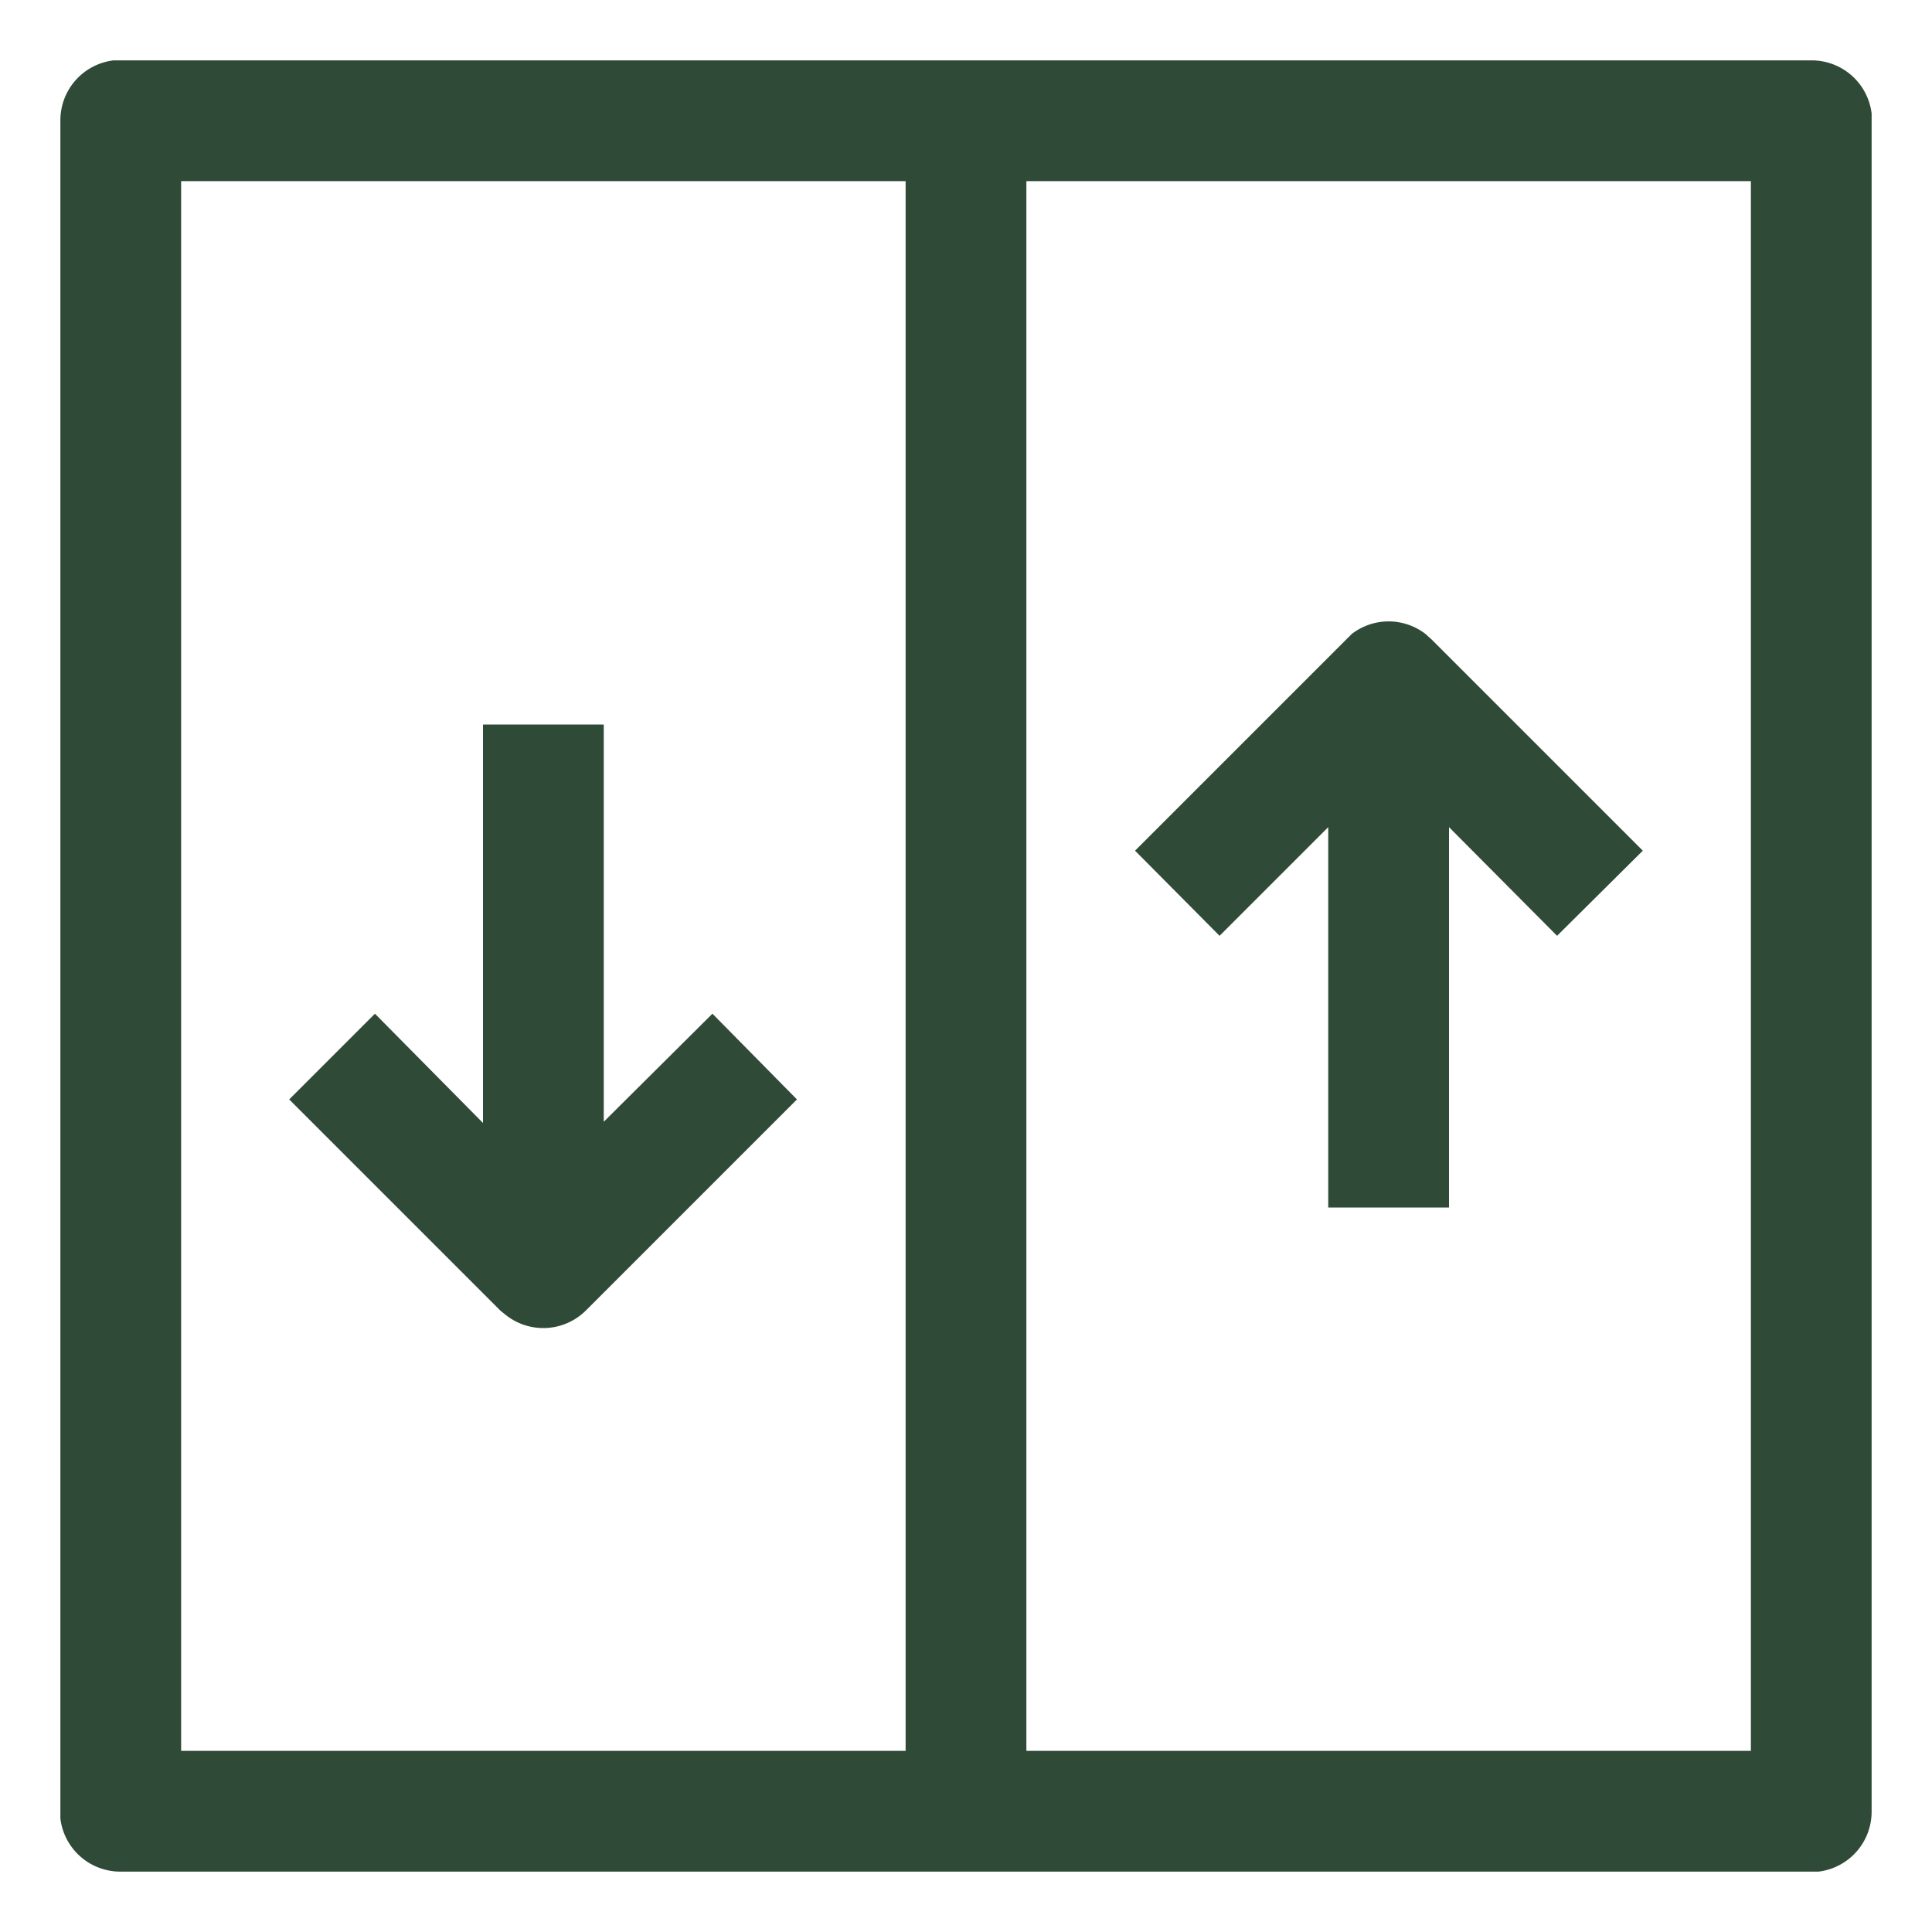 <?xml version="1.0" encoding="UTF-8"?>
<svg xmlns="http://www.w3.org/2000/svg" viewBox="0 0 32 32" aria-hidden="true" role="presentation" style="display: block; height: 24px; width: 24px; fill: #304a38;">
  <path d="M30 1a1 1 0 0 1 1 .88V30a1 1 0 0 1-.88 1H2a1 1 0 0 1-1-.88V2a1 1 0 0 1 .88-1H2zM3 3v26h12V3zm7 9v6.58l1.8-1.79 1.4 1.42-3.5 3.5a1 1 0 0 1-1.31.08l-.1-.08-3.5-3.5 1.42-1.42L8 18.6V12zm12.39-1.5a1 1 0 0 1 1.22 0l.1.09 3.5 3.5-1.42 1.41L24 13.7V20h-2v-6.3l-1.8 1.8-1.4-1.41 3.5-3.5zM17 29h12V3H17z"></path>
</svg>
